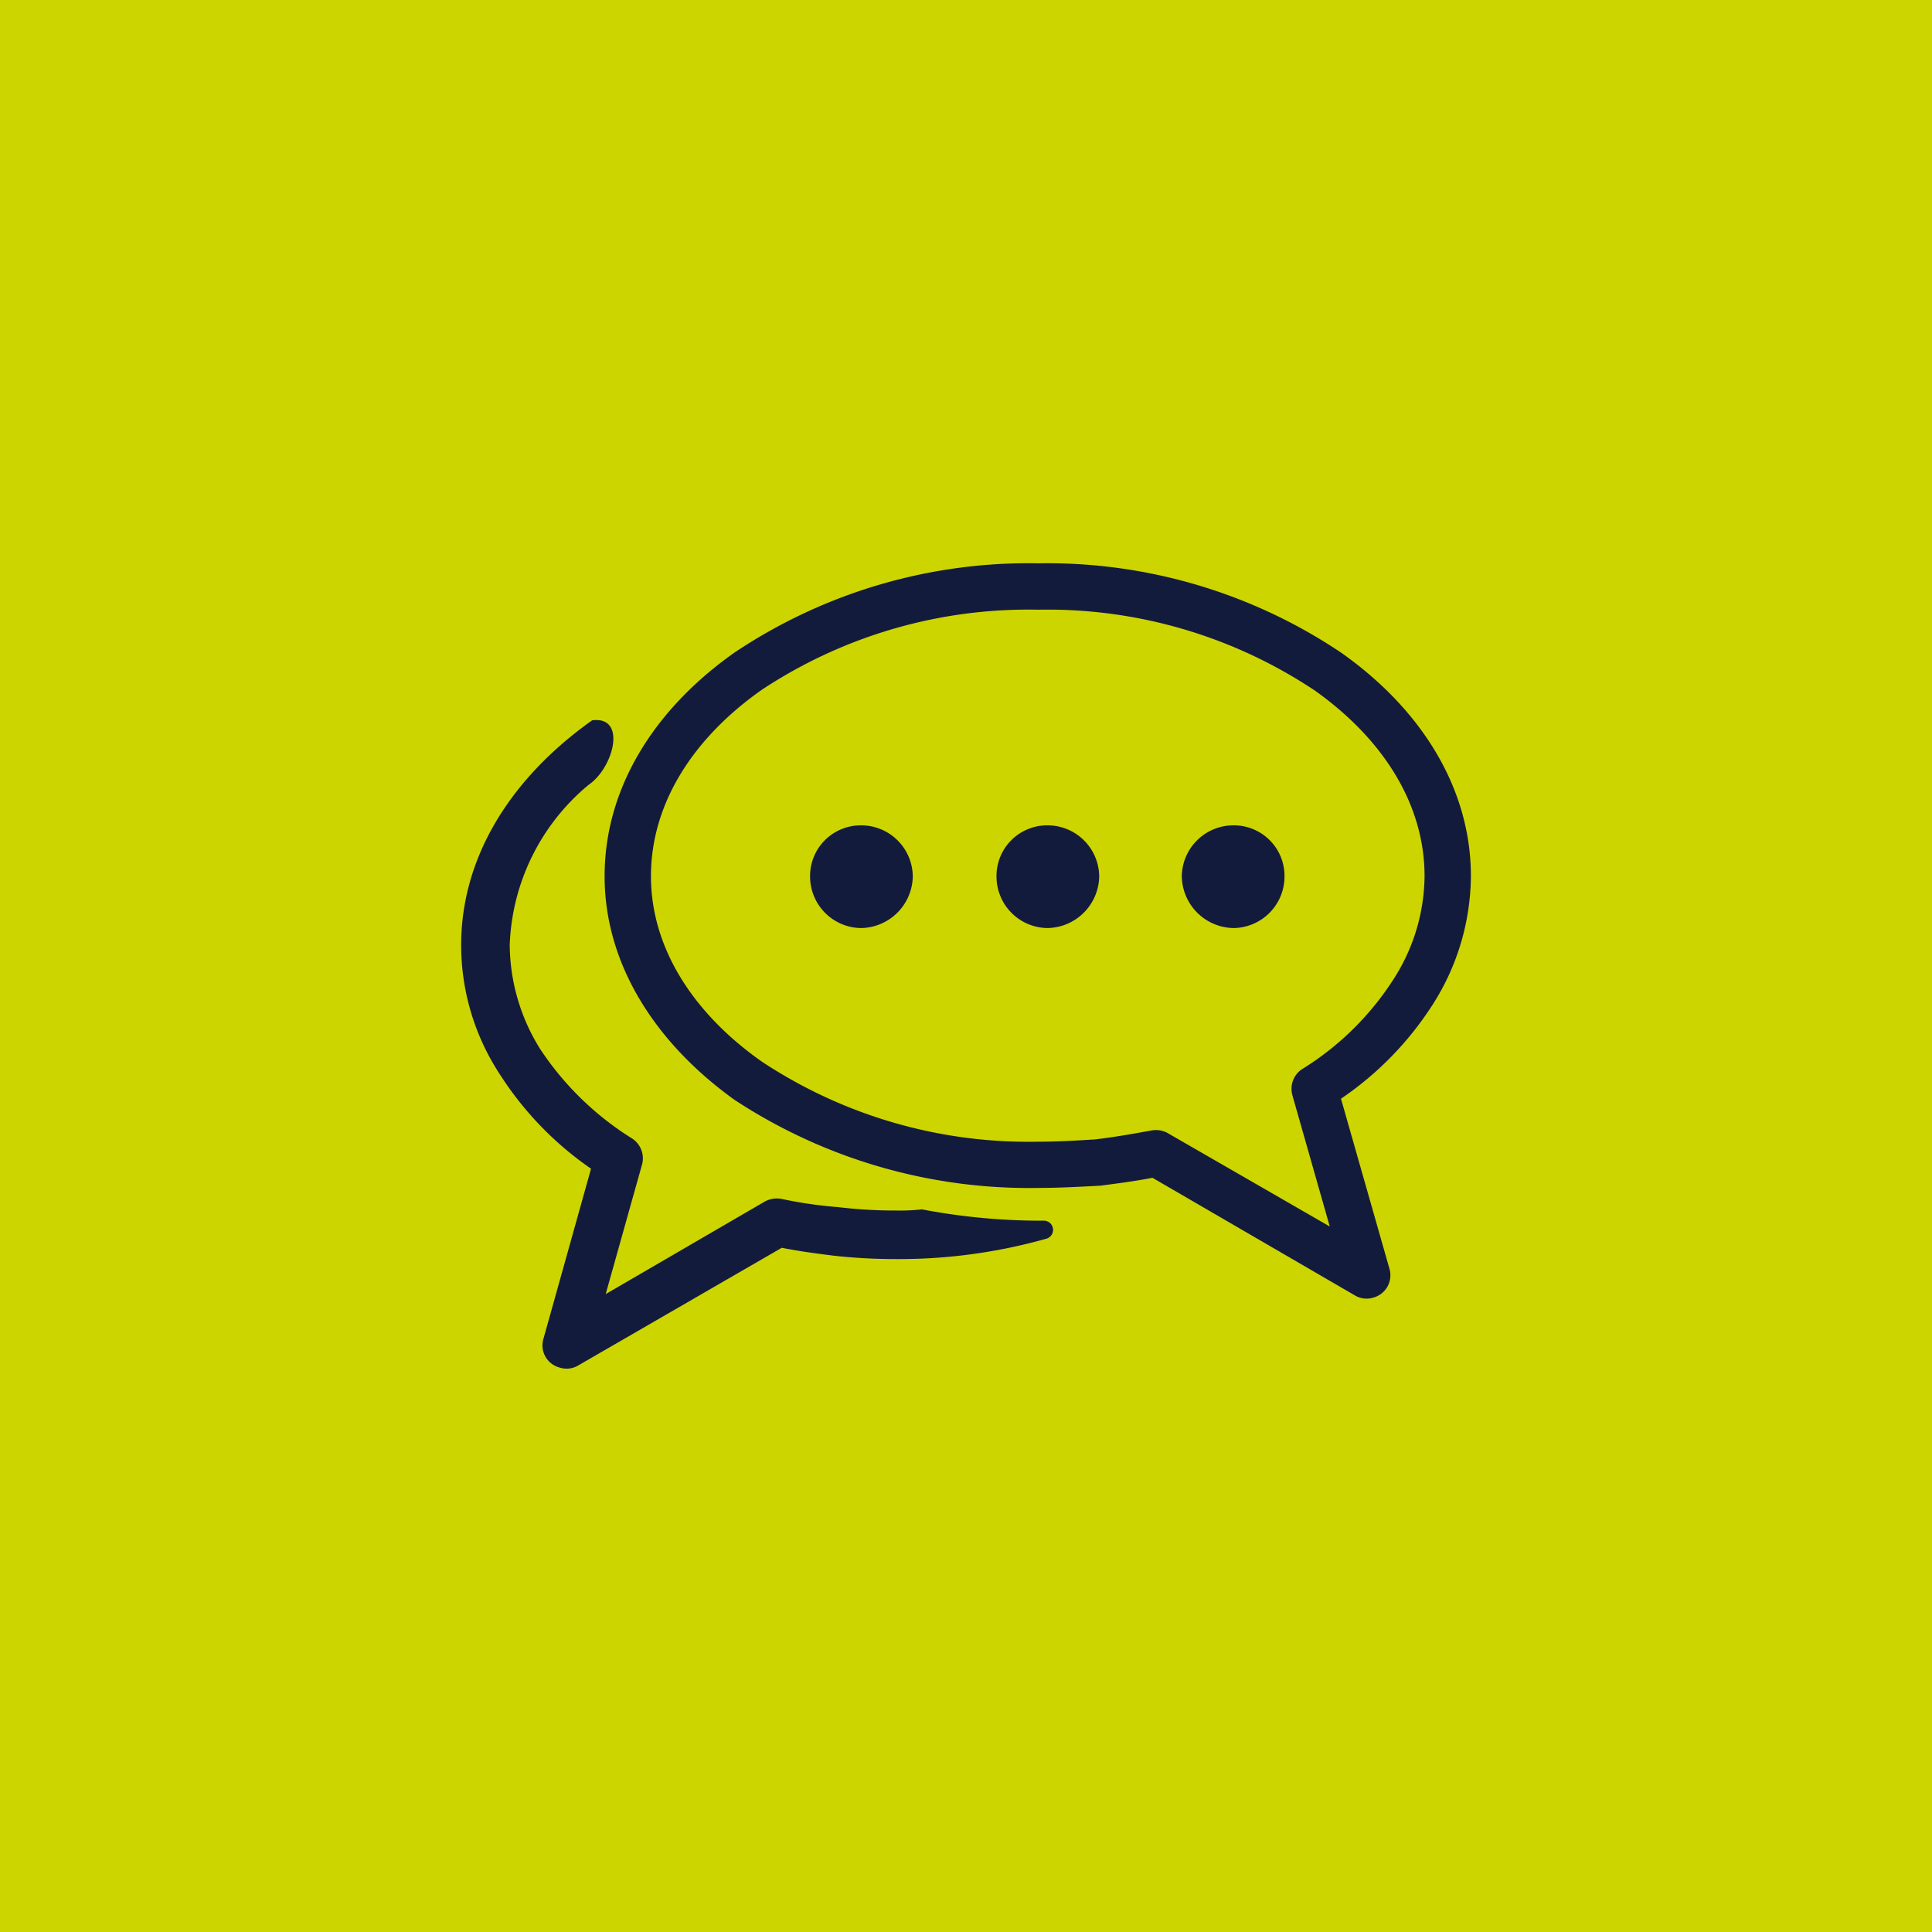 <svg xmlns="http://www.w3.org/2000/svg" xmlns:xlink="http://www.w3.org/1999/xlink" width="108" height="108" viewBox="0 0 108 108"><defs><clipPath id="clip-path"><rect id="Rectangle_2751" data-name="Rectangle 2751" width="56.443" height="45.02" fill="#131b3d"></rect></clipPath></defs><g id="Group_80" data-name="Group 80" transform="translate(-200 -2038)"><rect id="Rectangle_2744" data-name="Rectangle 2744" width="108" height="108" transform="translate(200 2038)" fill="#cdd500"></rect><g id="Group_73" data-name="Group 73" transform="translate(225.779 2069.49)"><g id="Group_72" data-name="Group 72" clip-path="url(#clip-path)"><path id="Path_217" data-name="Path 217" d="M32.264,0A29.465,29.465,0,0,1,49.183,4.988c4.483,3.157,7.262,7.576,7.262,12.5a13.481,13.481,0,0,1-2.149,7.2,18.243,18.243,0,0,1-5.113,5.241L51.9,39.461a1.292,1.292,0,0,1-.885,1.579,1.272,1.272,0,0,1-1.072-.126l-11.3-6.566c-.946.189-1.959.315-2.9.442-1.2.063-2.335.126-3.471.126A29.986,29.986,0,0,1,15.278,29.99c-4.481-3.22-7.259-7.639-7.259-12.5,0-4.926,2.778-9.344,7.259-12.5A29.535,29.535,0,0,1,32.264,0M7.134,12.375a12.19,12.19,0,0,0-4.419,8.966,11.124,11.124,0,0,0,1.7,5.808,16.8,16.8,0,0,0,5.116,4.988,1.322,1.322,0,0,1,.568,1.515L8.08,40.85l8.9-5.177a1.433,1.433,0,0,1,1.011-.126,24.306,24.306,0,0,0,3.095.443,26.209,26.209,0,0,0,3.22.189,11.061,11.061,0,0,0,1.452-.064,35.516,35.516,0,0,0,6.819.632.513.513,0,0,1,.125,1.01,30.278,30.278,0,0,1-8.4,1.136,31.109,31.109,0,0,1-3.473-.189c-1.013-.126-1.959-.253-2.906-.442L6.565,44.828a1.271,1.271,0,0,1-1.072.126,1.282,1.282,0,0,1-.883-1.642l2.65-9.471a18.539,18.539,0,0,1-5.113-5.3A13.173,13.173,0,0,1,0,21.342C0,16.416,2.778,12,7.323,8.776c1.959-.253,1.2,2.652-.189,3.6m40.533-5.3a26.925,26.925,0,0,0-15.4-4.483,27,27,0,0,0-15.47,4.483c-3.852,2.714-6.187,6.377-6.187,10.418,0,3.977,2.335,7.64,6.187,10.354a27,27,0,0,0,15.47,4.483c1.072,0,2.145-.063,3.155-.126,1.074-.126,2.149-.315,3.157-.5a1.382,1.382,0,0,1,.883.126l9.093,5.24-2.085-7.323a1.323,1.323,0,0,1,.507-1.453A16.14,16.14,0,0,0,52.087,23.3a10.809,10.809,0,0,0,1.768-5.809c0-4.041-2.335-7.7-6.188-10.418" fill="#131b3d"></path><path id="Path_218" data-name="Path 218" d="M17.5,11.009a2.883,2.883,0,0,1,2.9,2.841,2.937,2.937,0,0,1-2.9,2.9,2.883,2.883,0,0,1-2.841-2.9A2.829,2.829,0,0,1,17.5,11.009m20.836,0A2.829,2.829,0,0,1,41.18,13.85a2.883,2.883,0,0,1-2.841,2.9,2.937,2.937,0,0,1-2.9-2.9,2.883,2.883,0,0,1,2.9-2.841m-10.418,0a2.884,2.884,0,0,1,2.9,2.841,2.938,2.938,0,0,1-2.9,2.9,2.883,2.883,0,0,1-2.841-2.9,2.829,2.829,0,0,1,2.841-2.841" transform="translate(4.846 3.639)" fill="#131b3d" fill-rule="evenodd"></path></g></g></g></svg>